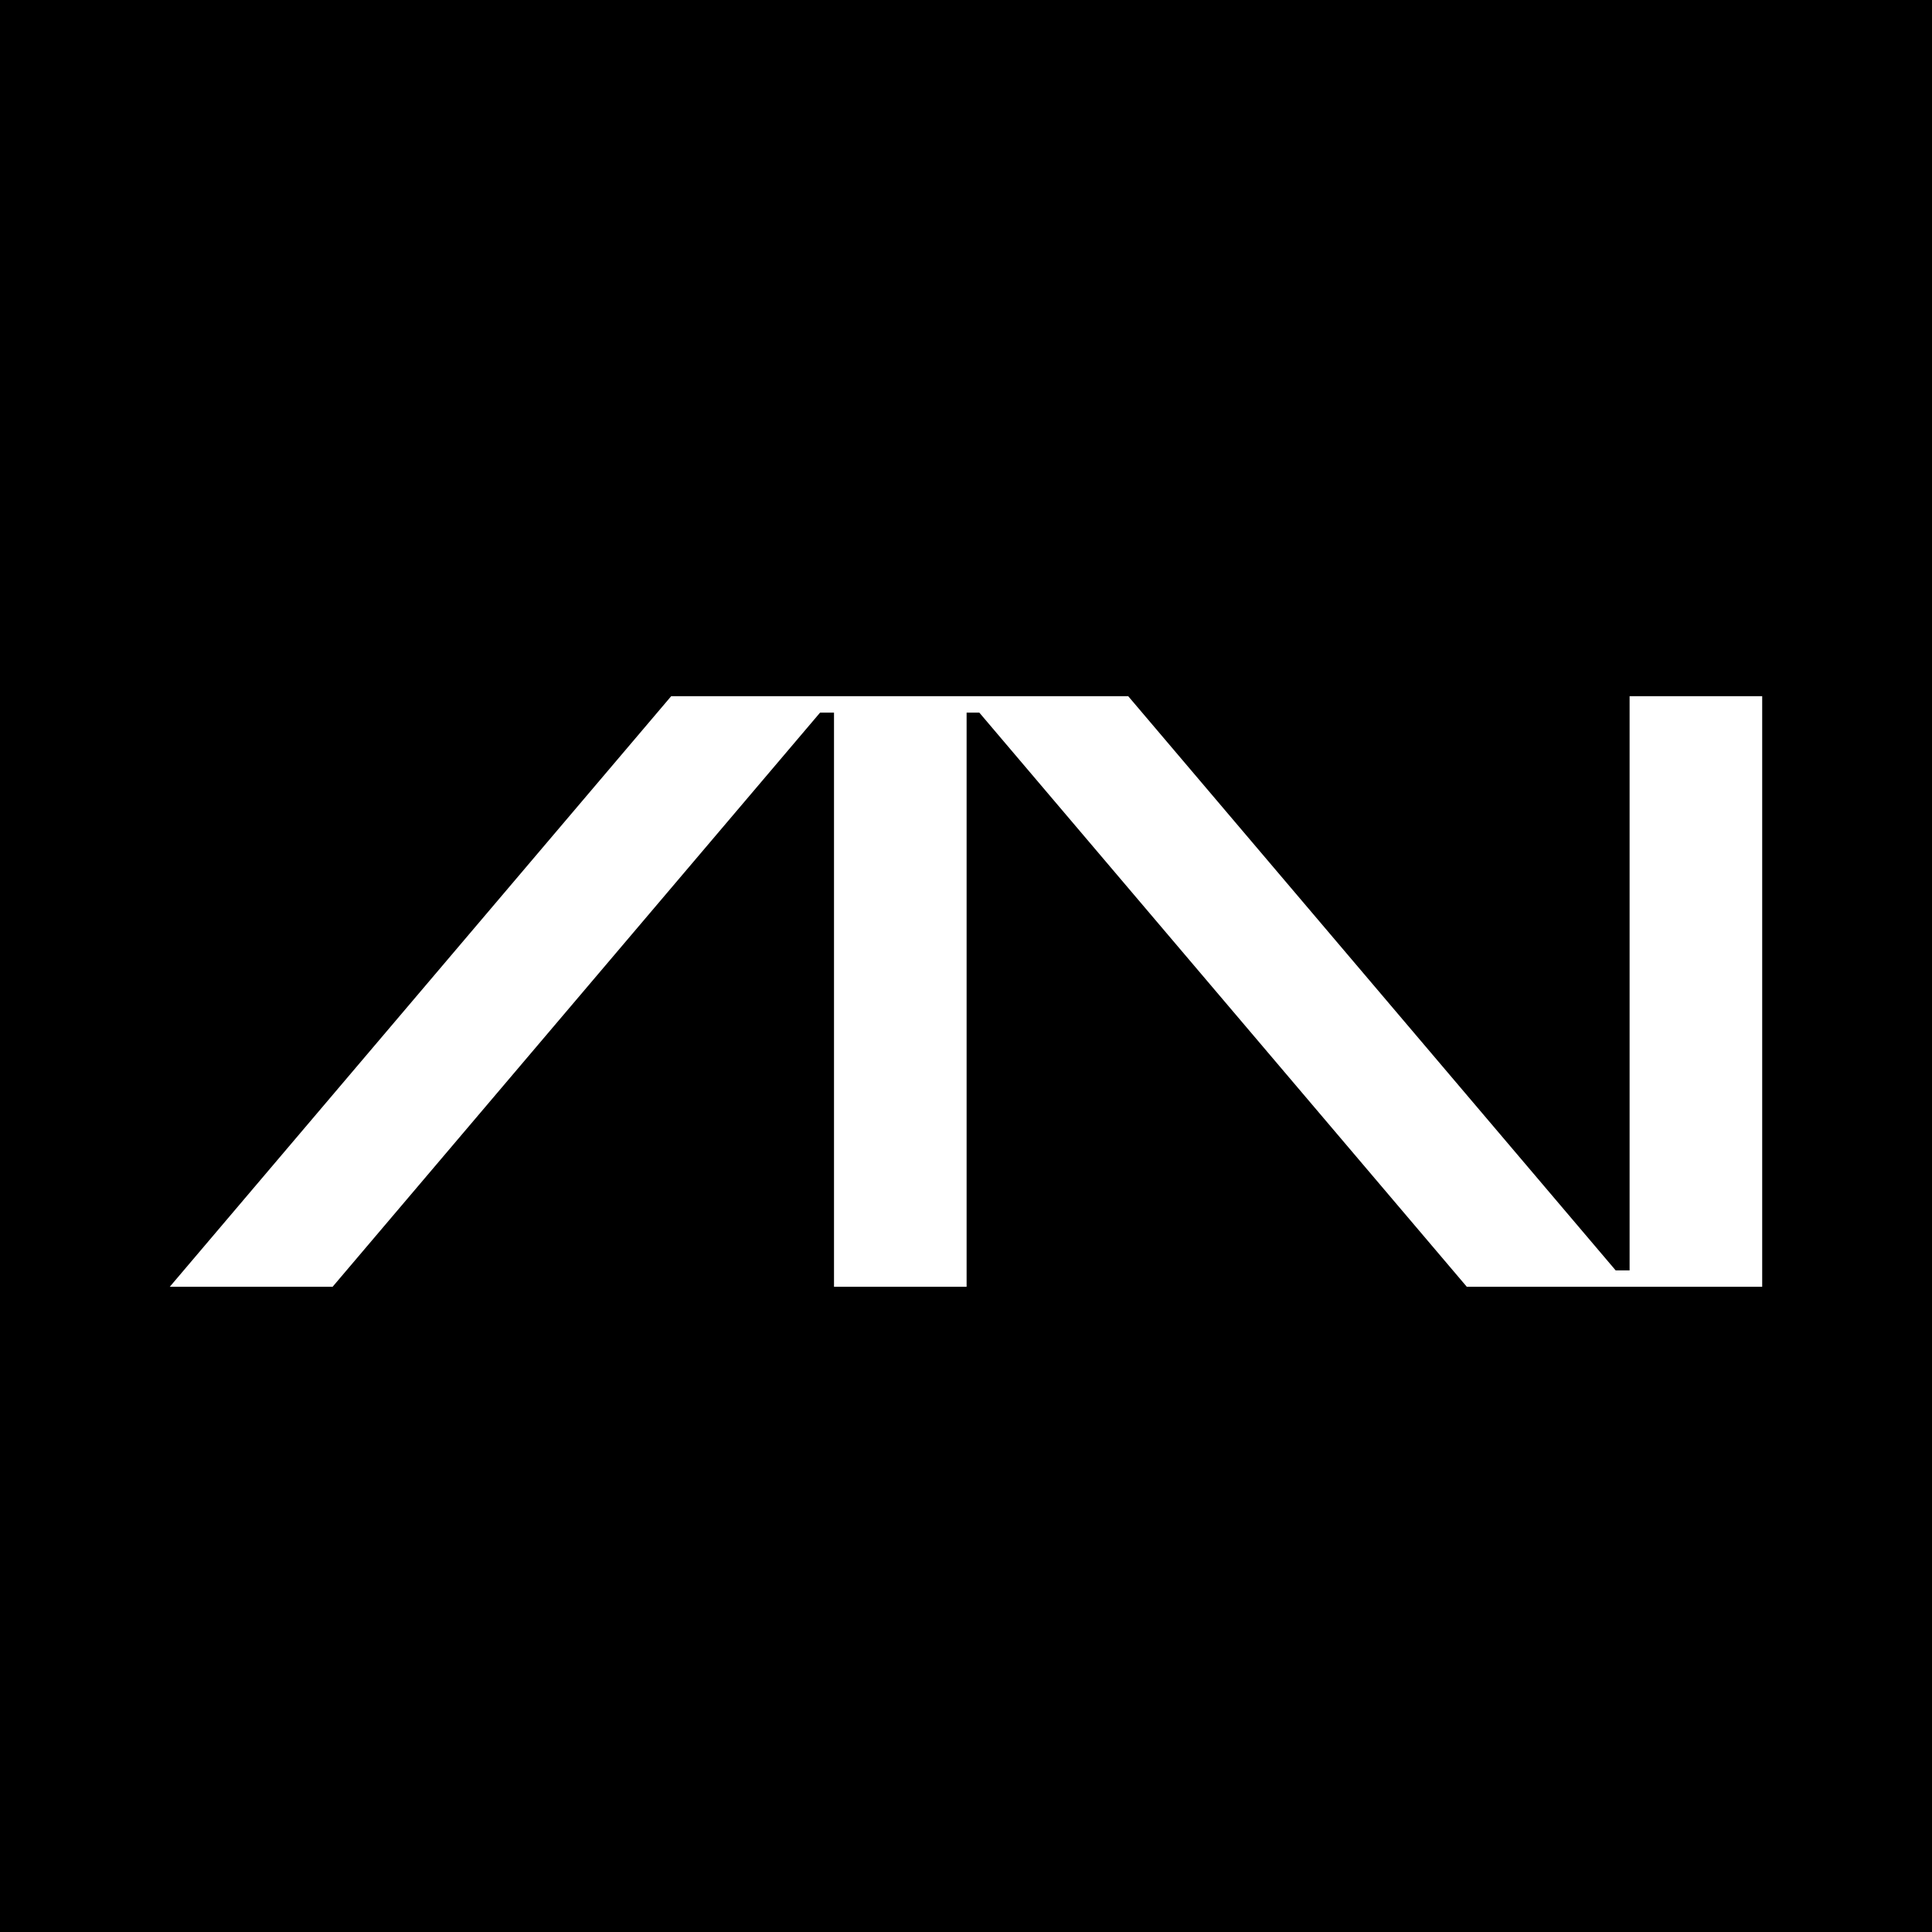 <svg width="1024" height="1024" viewBox="0 0 1024 1024" fill="none" xmlns="http://www.w3.org/2000/svg">
  <rect width="1024" height="1024" fill="black" />
  <g clip-path="url(#clip0_69_7)">
    <path
      d="M434.654 377.711H442.04V682H512.32V377.711H519.066L777.421 682H934V369H863.72V673.324H856.334L597.98 369H355.74L90 682H176.299L434.654 377.711Z"
      fill="white" />
  </g>
  <defs>
    <clipPath id="clip0_69_7">
      <rect width="844" height="313" fill="white" transform="translate(90 369)" />
    </clipPath>
  </defs>
</svg>
